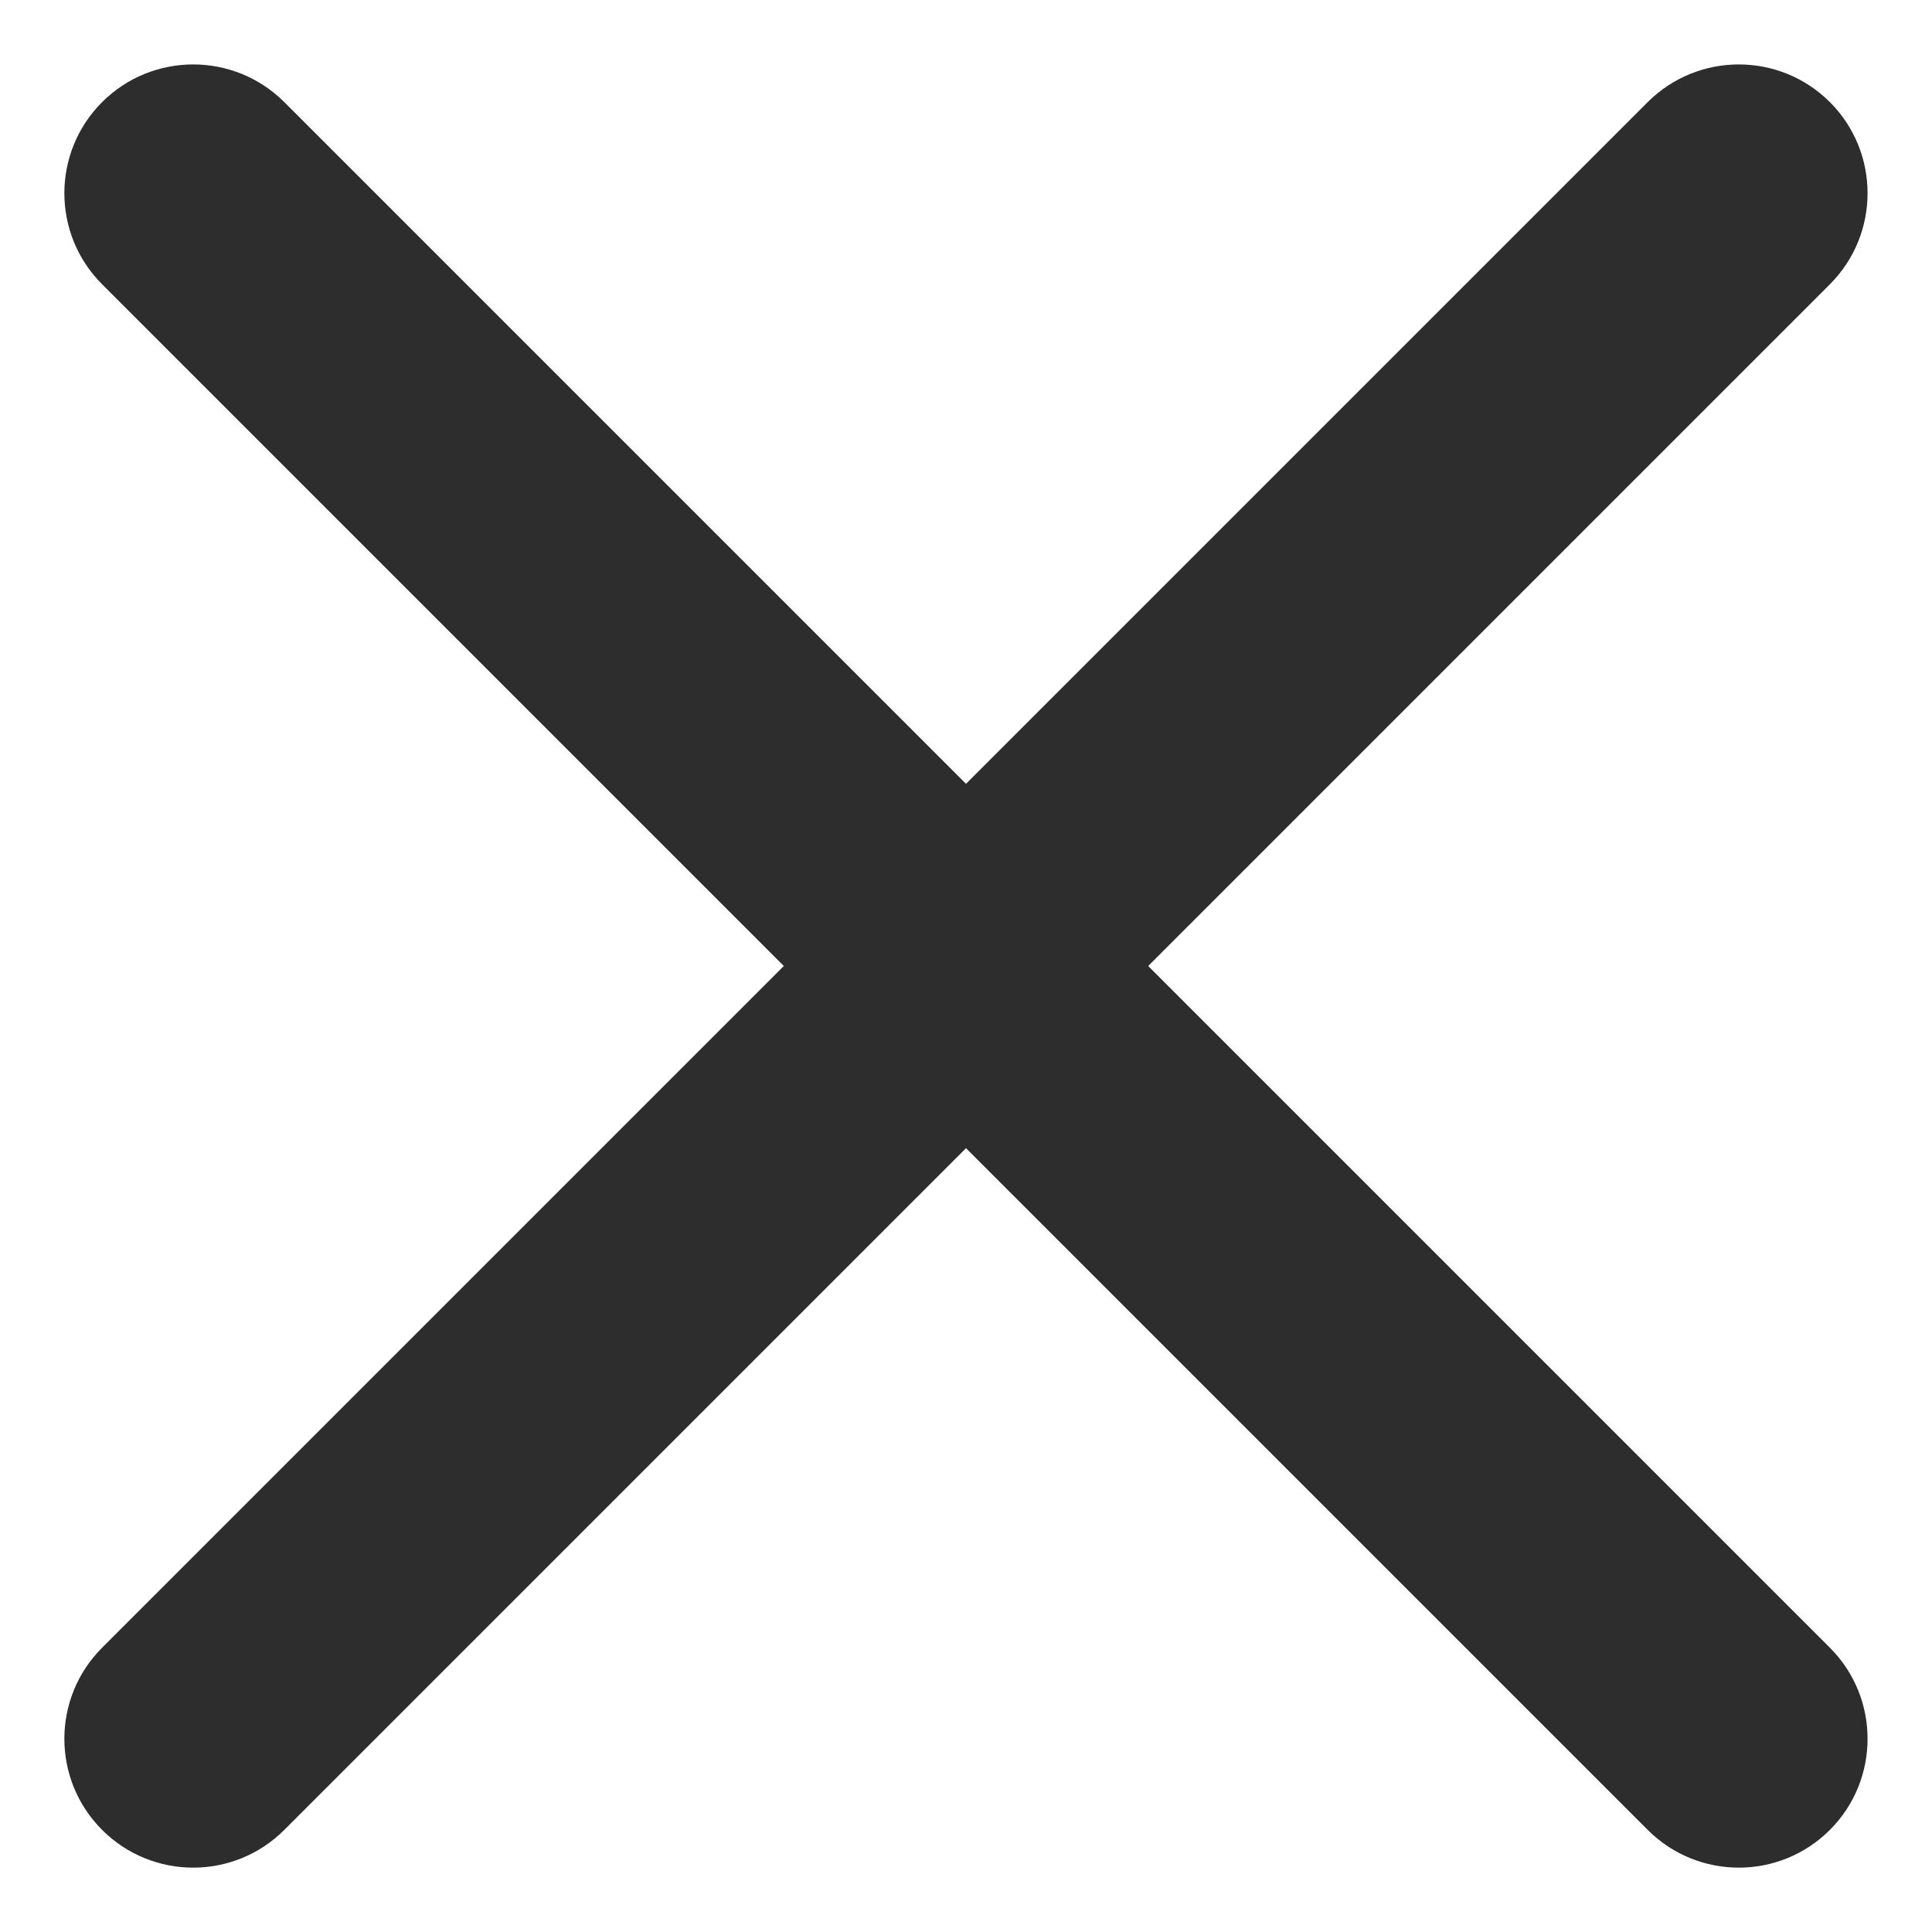 <svg width="20" height="20" viewBox="0 0 20 20" fill="none" xmlns="http://www.w3.org/2000/svg">
<path d="M1.057 1.057C1.578 0.537 2.422 0.537 2.943 1.057L10 8.114L17.057 1.057C17.578 0.537 18.422 0.537 18.943 1.057C19.463 1.578 19.463 2.422 18.943 2.943L11.886 10L18.943 17.057C19.463 17.578 19.463 18.422 18.943 18.943C18.422 19.464 17.578 19.464 17.057 18.943L10 11.886L2.943 18.943C2.422 19.464 1.578 19.464 1.057 18.943C0.536 18.422 0.536 17.578 1.057 17.057L8.114 10L1.057 2.943C0.536 2.422 0.536 1.578 1.057 1.057Z" fill="#2D2D2D"/>
</svg>
